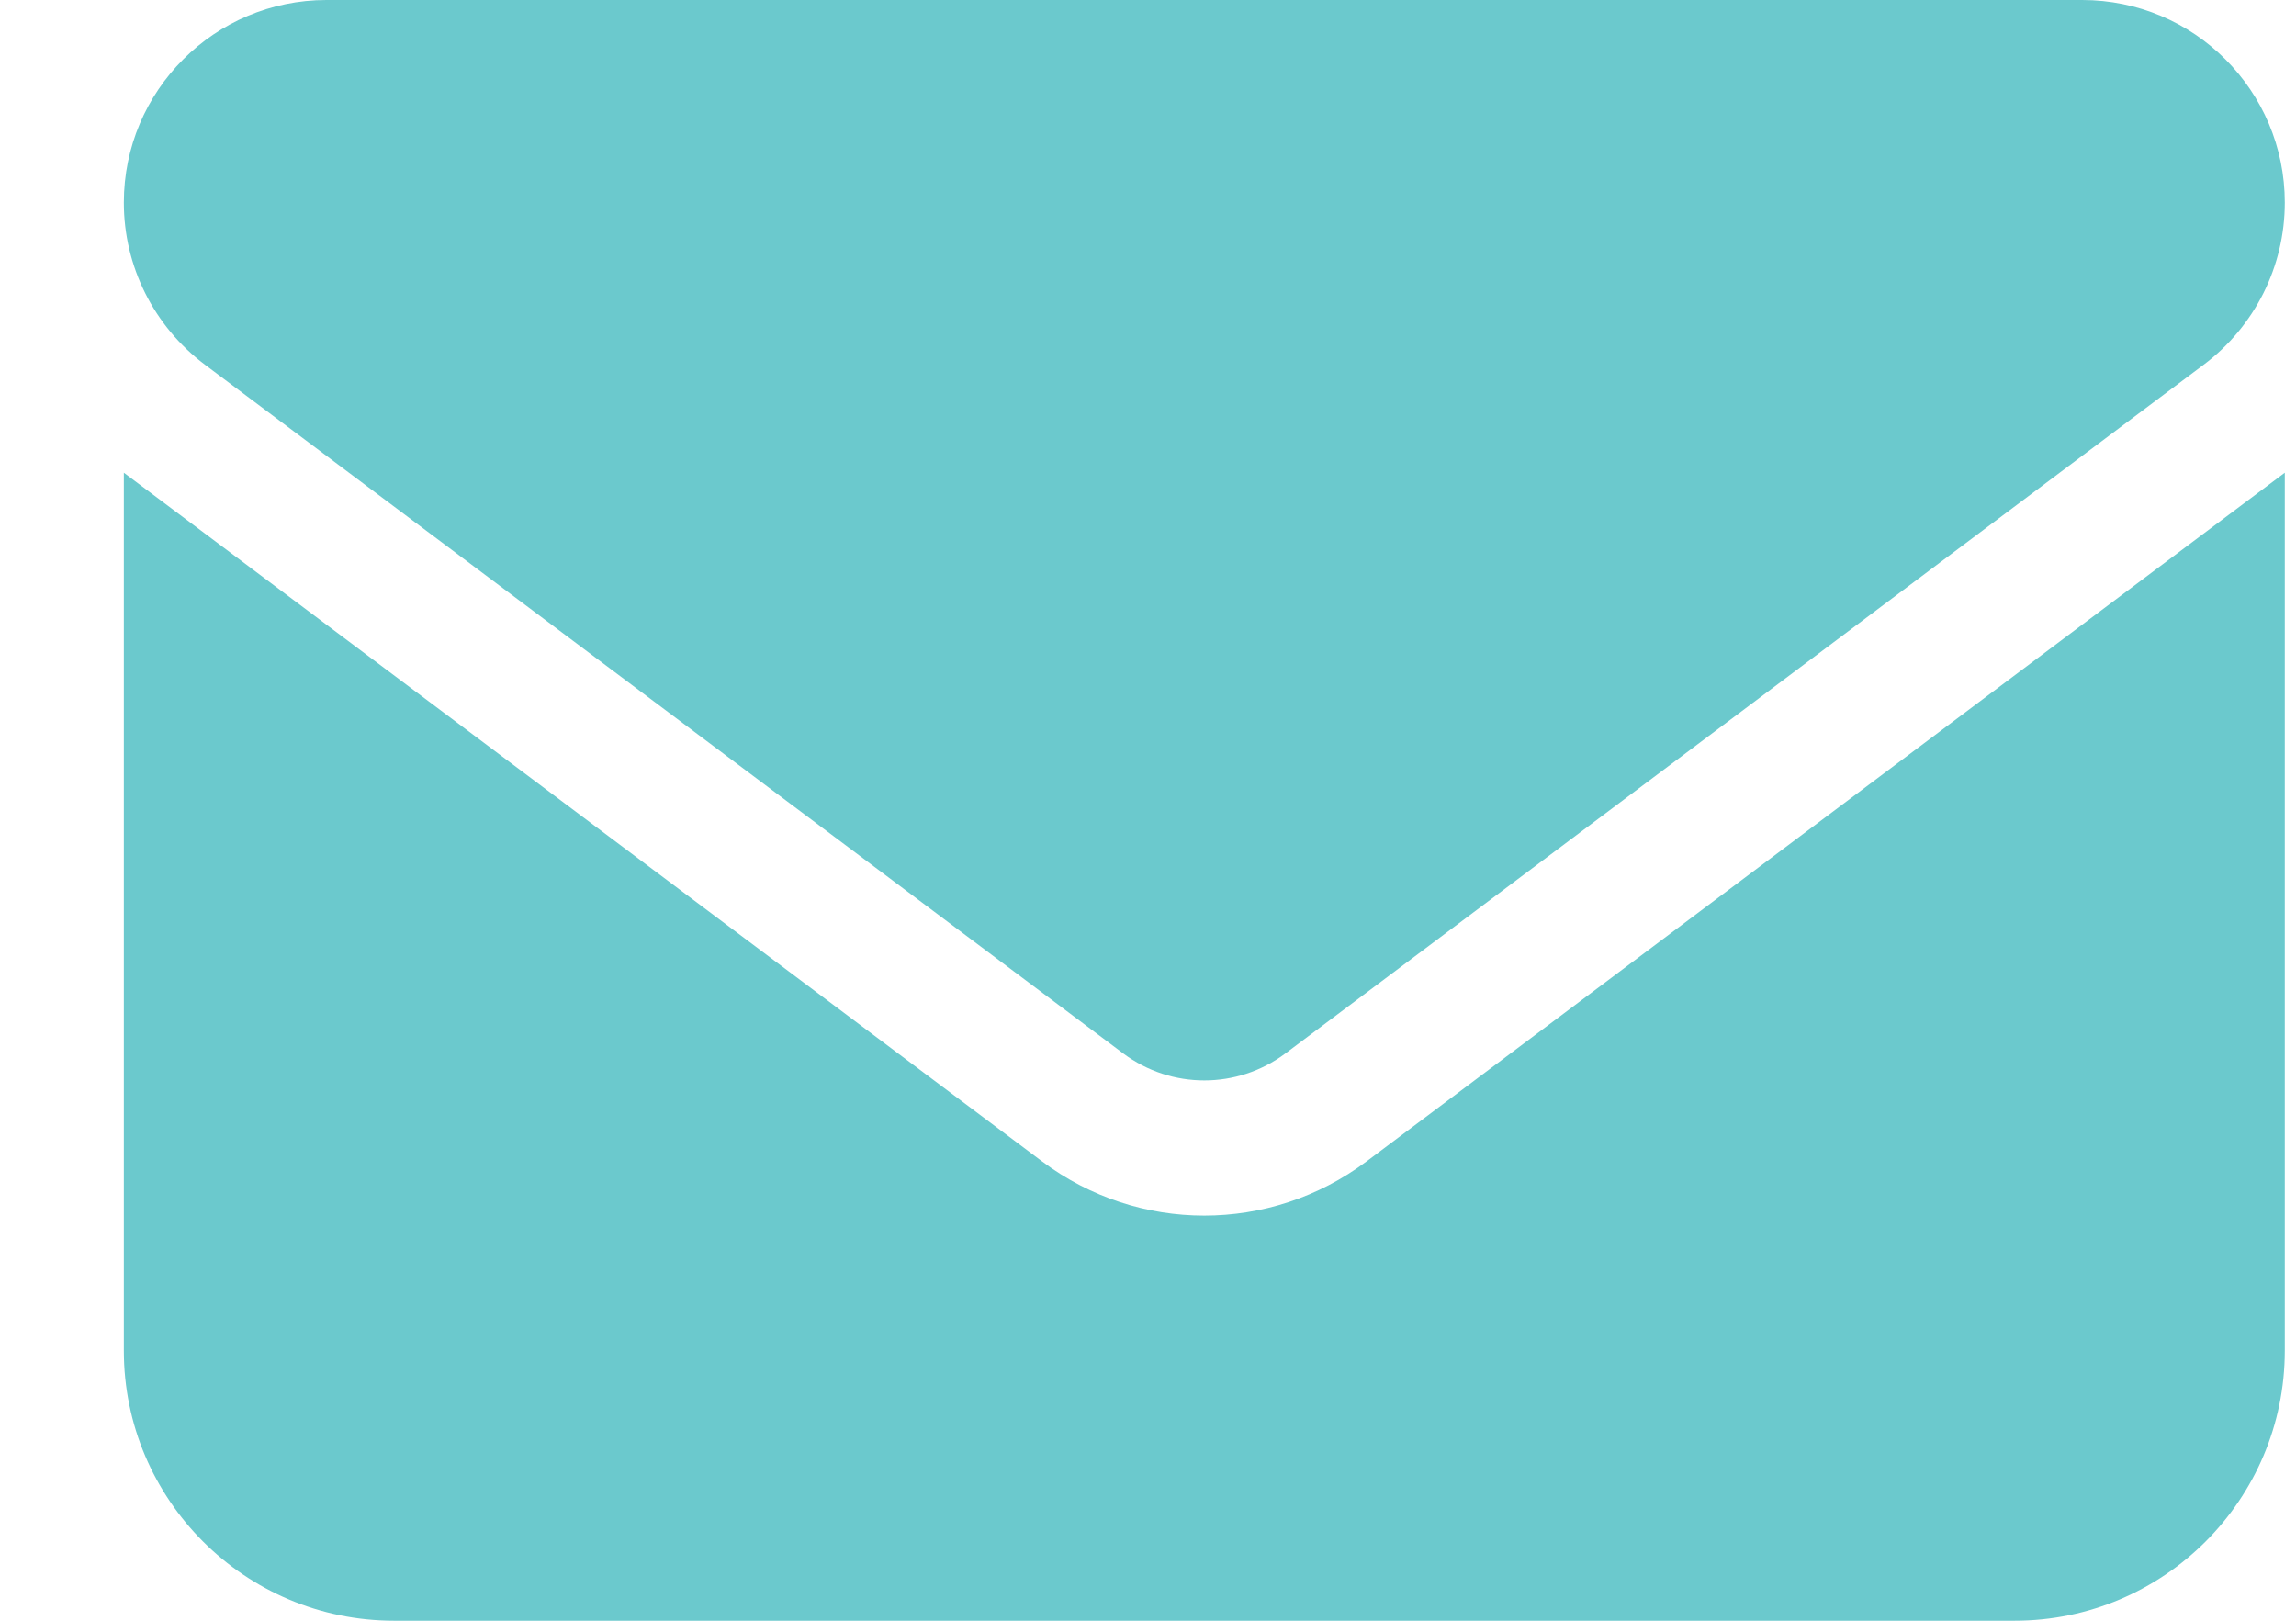<svg xmlns="http://www.w3.org/2000/svg" width="17" height="12" viewBox="0 0 17 12" fill="none"><path d="M2.417 0C1.589 0 0.917 0.672 0.917 1.5C0.917 1.972 1.139 2.416 1.517 2.7L8.317 7.8C8.673 8.066 9.161 8.066 9.517 7.8L16.317 2.7C16.695 2.416 16.917 1.972 16.917 1.5C16.917 0.672 16.245 0 15.417 0H2.417ZM0.917 3.5V10C0.917 11.103 1.814 12 2.917 12H14.917C16.02 12 16.917 11.103 16.917 10V3.5L10.117 8.6C9.404 9.134 8.429 9.134 7.717 8.6L0.917 3.5Z" fill="#6BC9CD"></path></svg>